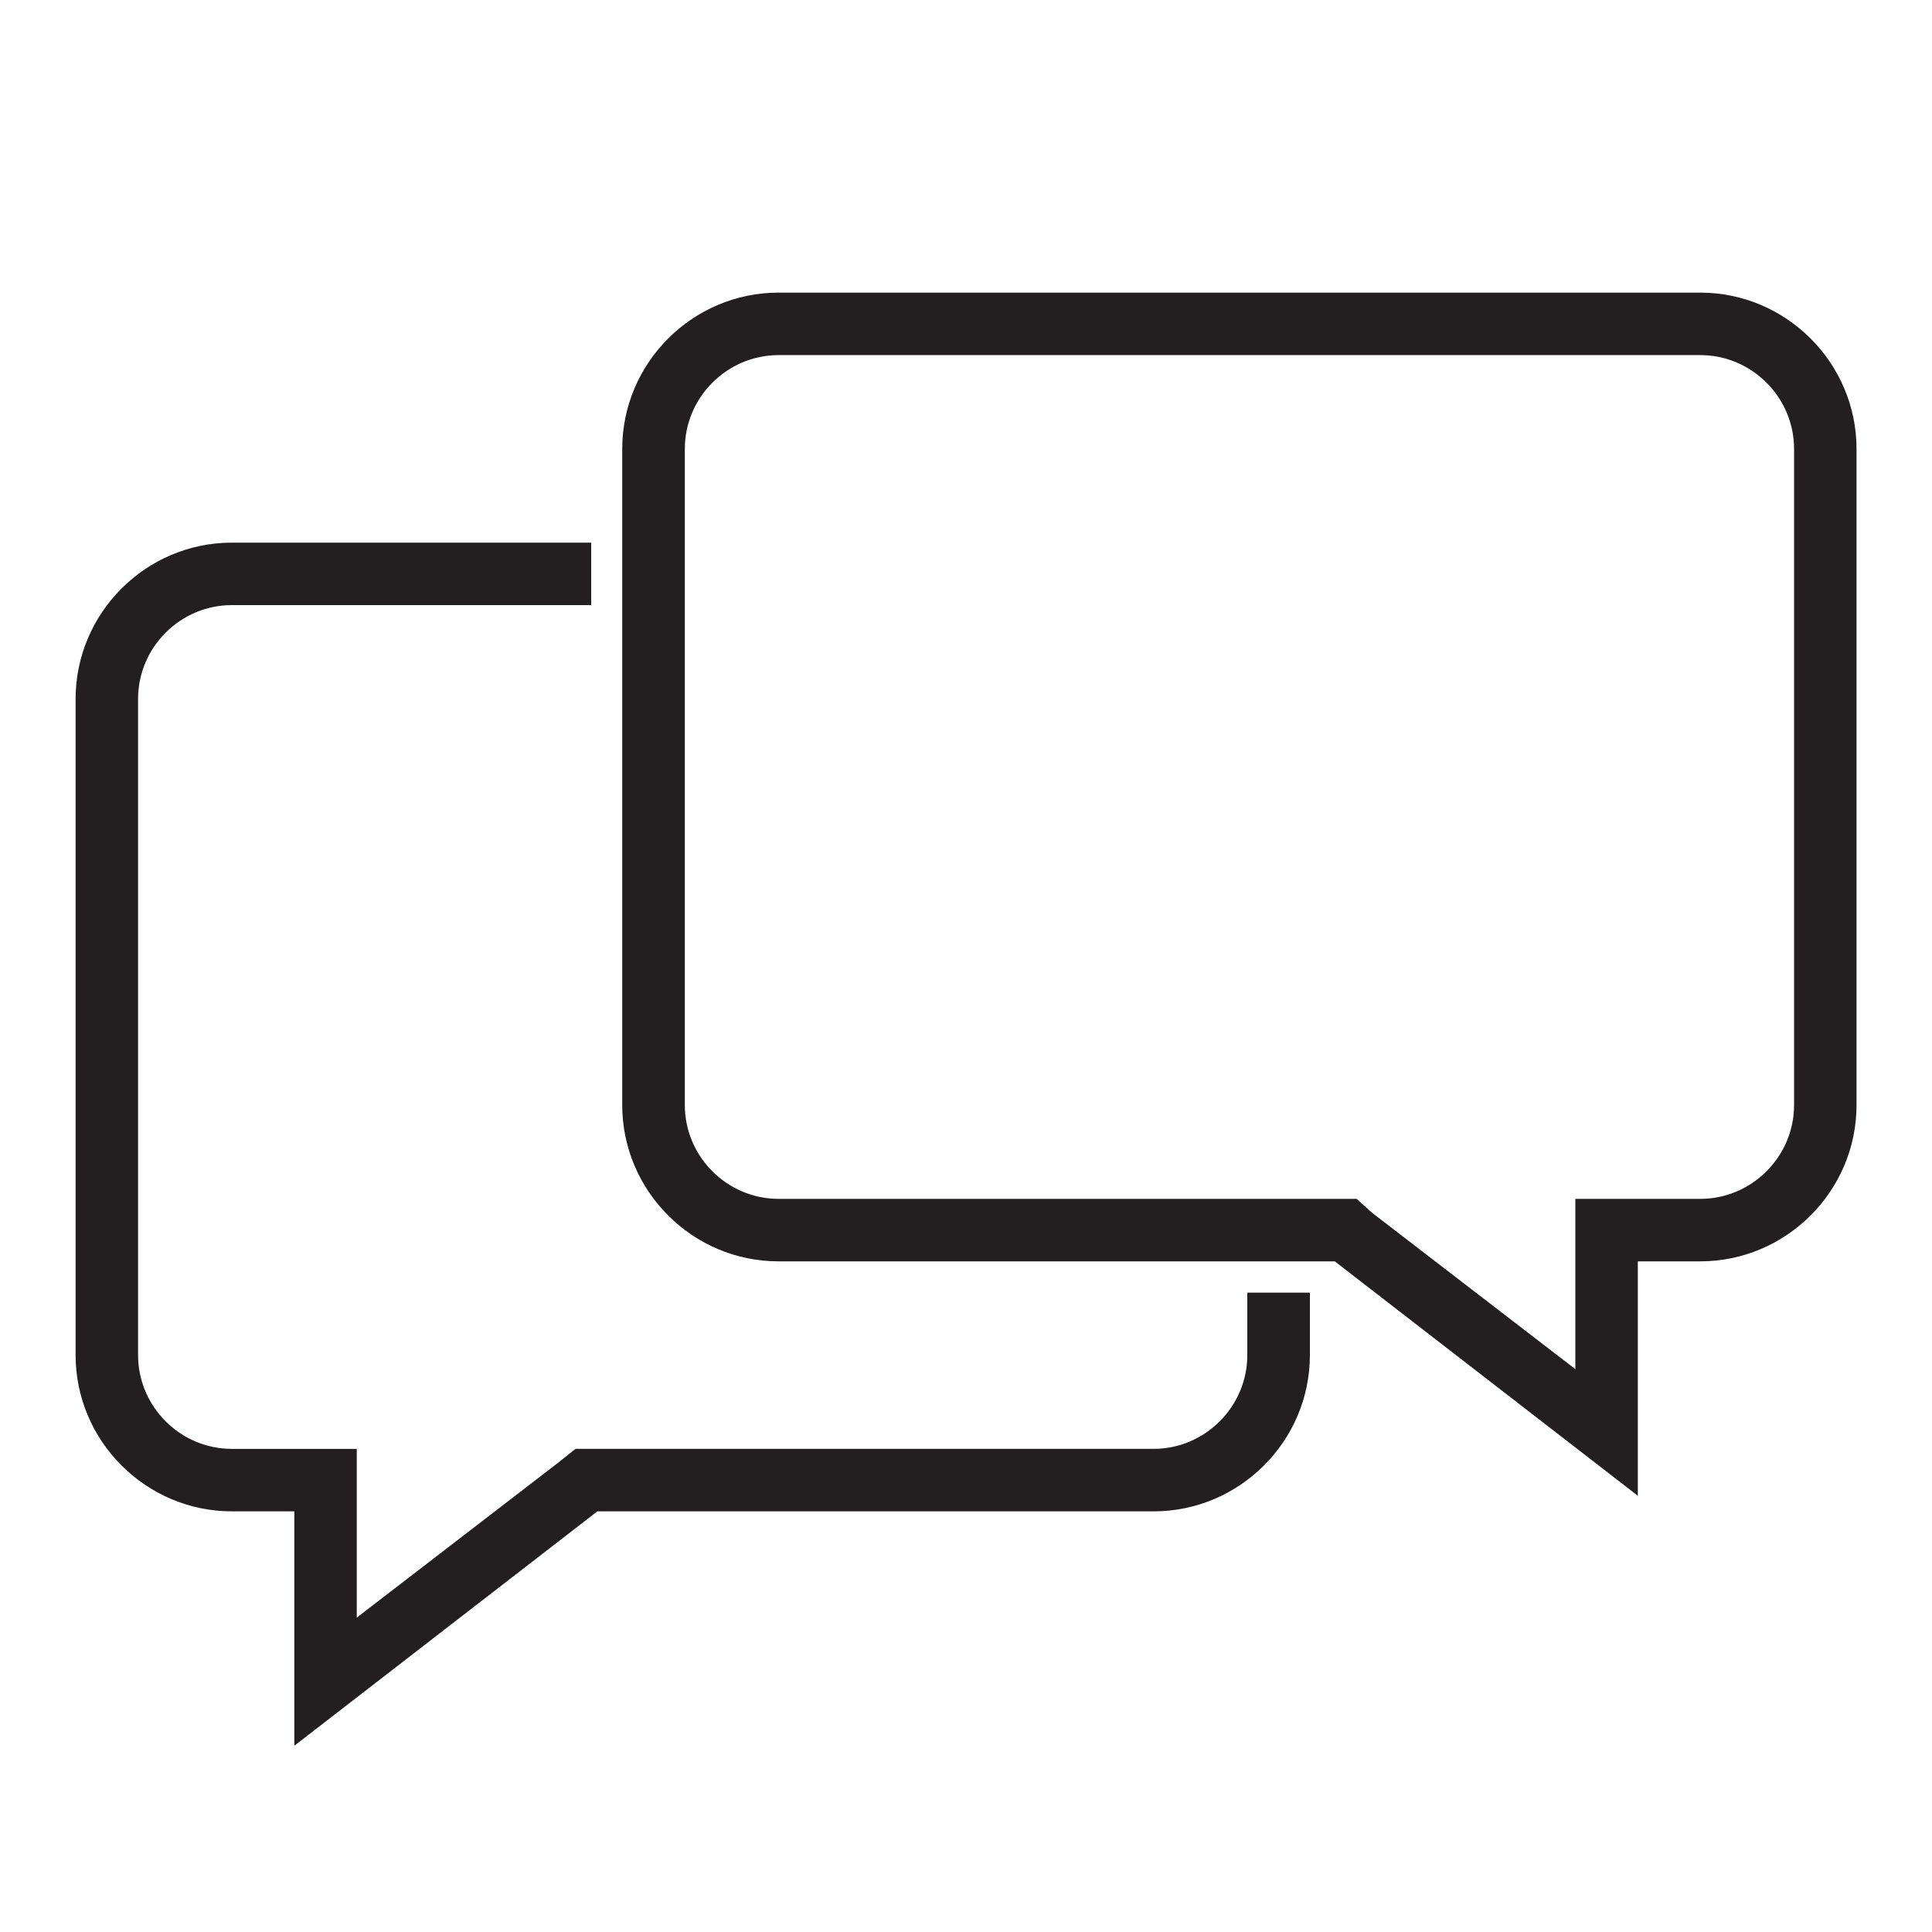 <?xml version="1.0" encoding="UTF-8"?>
<svg id="Layer_1" data-name="Layer 1" xmlns="http://www.w3.org/2000/svg" viewBox="0 0 150 150">
  <defs>
    <style>
      .cls-1 {
        fill: #231f20;
      }
    </style>
  </defs>
  <path class="cls-1" d="M96.84,100.36v4.85c0,4-3.28,7.28-7.28,7.28h-44.88l-1.21.97-15.77,12.13v-13.1h-9.7c-4,0-7.28-3.28-7.28-7.28v-50.95c0-4,3.28-7.28,7.28-7.28h27.9v-4.85h-27.9c-6.67,0-12.13,5.46-12.13,12.13v50.95c0,6.67,5.46,12.13,12.13,12.13h4.85v18.2l23.53-18.2h43.19c6.67,0,12.13-5.46,12.13-12.13v-4.85h-4.85Z"/>
  <path class="cls-1" d="M132.01,27.57c4,0,7.28,3.28,7.28,7.28v50.95c0,4-3.28,7.28-7.28,7.28h-9.7v13.22l-15.77-12.13-1.21-1.09h-44.88c-4,0-7.28-3.28-7.28-7.28v-50.95c0-4,3.28-7.28,7.28-7.28h71.57M132.01,22.72H60.44c-6.67,0-12.13,5.46-12.13,12.13v50.95c0,6.67,5.46,12.13,12.13,12.13h43.19l23.53,18.2v-18.2h4.85c6.67,0,12.13-5.46,12.13-12.13v-50.95c0-6.67-5.46-12.13-12.13-12.13Z"/>
</svg>